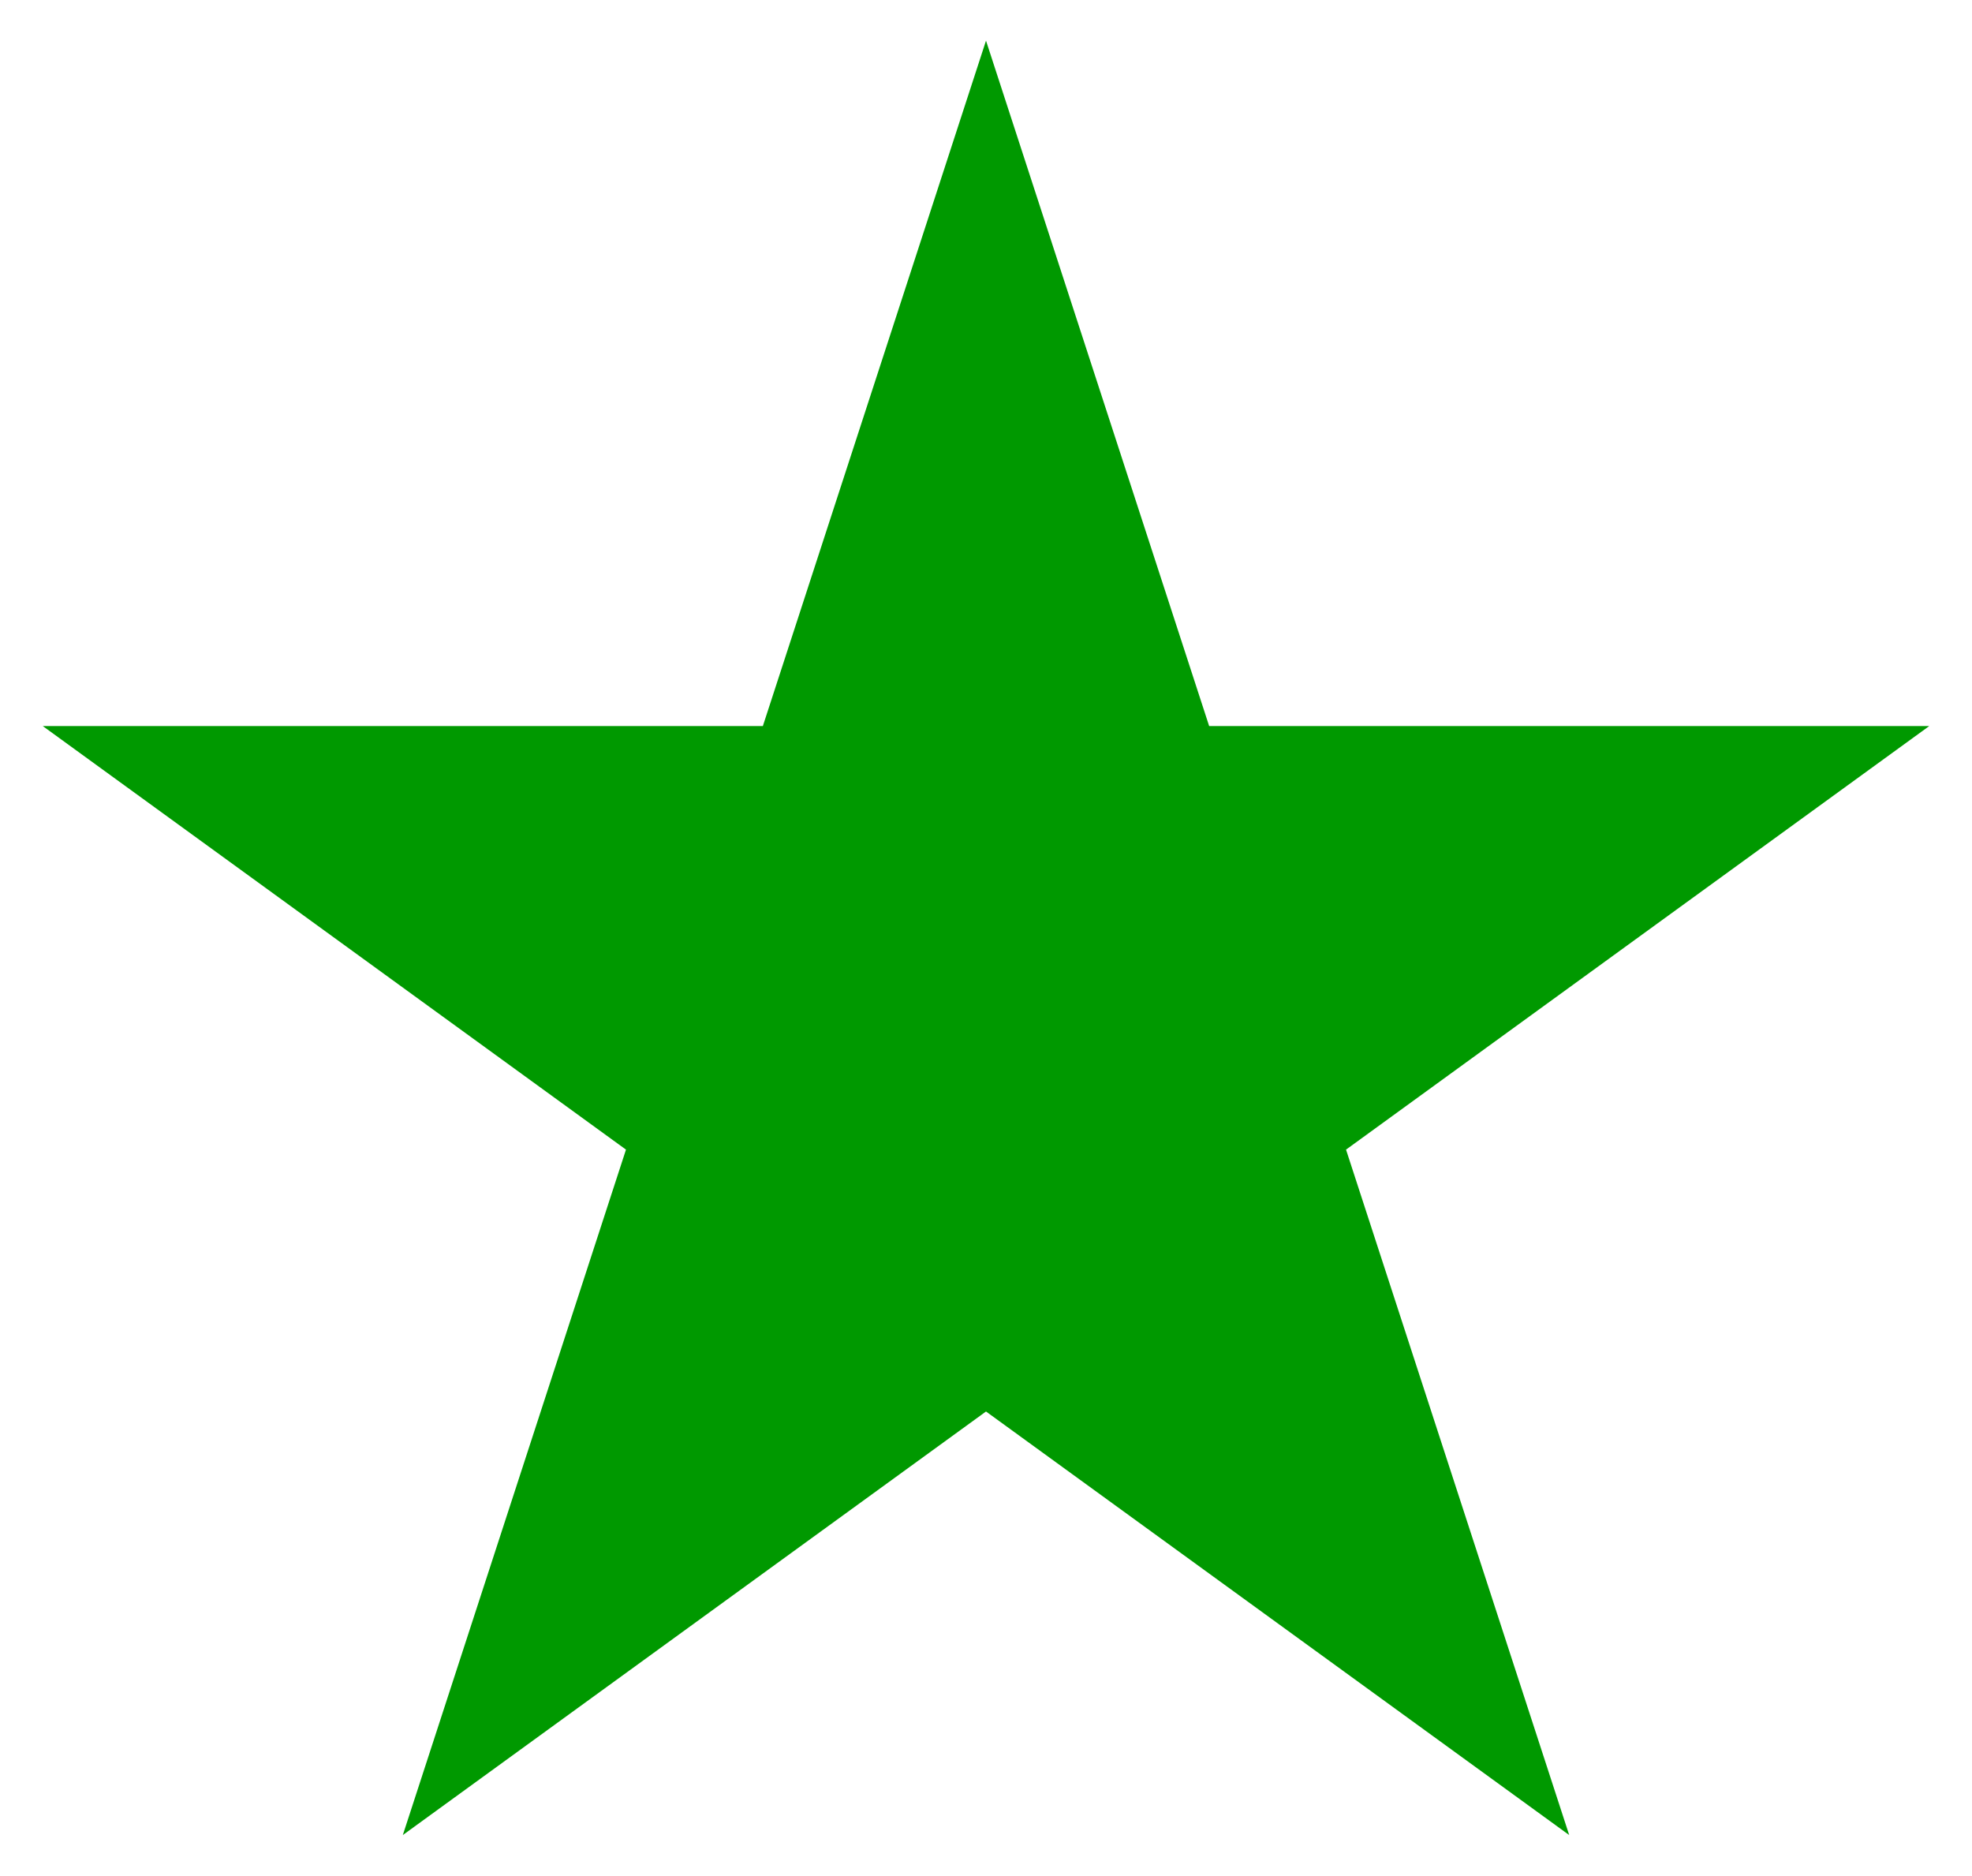 <?xml version="1.0" encoding="UTF-8" standalone="no"?>
<!-- Created with Inkscape (http://www.inkscape.org/) -->
<svg
   xmlns:dc="http://purl.org/dc/elements/1.1/"
   xmlns:cc="http://creativecommons.org/ns#"
   xmlns:rdf="http://www.w3.org/1999/02/22-rdf-syntax-ns#"
   xmlns:svg="http://www.w3.org/2000/svg"
   xmlns="http://www.w3.org/2000/svg"
   xmlns:sodipodi="http://sodipodi.sourceforge.net/DTD/sodipodi-0.dtd"
   xmlns:inkscape="http://www.inkscape.org/namespaces/inkscape"
   version="1.0"
   width="428.881"
   height="407.89"
   id="svg2234"
   sodipodi:version="0.32"
   inkscape:version="0.46"
   sodipodi:docname="eo-stelo.svg"
   inkscape:output_extension="org.inkscape.output.svg.inkscape">
  <sodipodi:namedview
     inkscape:window-height="726"
     inkscape:window-width="1268"
     inkscape:pageshadow="2"
     inkscape:pageopacity="0.0"
     guidetolerance="10.0"
     gridtolerance="10.0"
     objecttolerance="10.0"
     borderopacity="1.0"
     bordercolor="#666666"
     pagecolor="#ffffff"
     id="base"
     showgrid="false"
     inkscape:zoom="1"
     inkscape:cx="221.1848"
     inkscape:cy="147.8841"
     inkscape:window-x="-5"
     inkscape:window-y="27"
     inkscape:current-layer="svg2234" />
  <defs
     id="defs2236">
    <inkscape:perspective
       sodipodi:type="inkscape:persp3d"
       inkscape:vp_x="0 : 203.94489 : 1"
       inkscape:vp_y="0 : 1000 : 0"
       inkscape:vp_z="428.88068 : 203.94489 : 1"
       inkscape:persp3d-origin="214.44034 : 135.96326 : 1"
       id="perspective12" />
  </defs>
  <polygon
     points="0,-1 0.225,-0.309 0.951,-0.309 0.363,0.118 0.588,0.809 0,0.382 -0.588,0.809 -0.363,0.118 -0.951,-0.309 -0.225,-0.309 0,-1 "
     transform="matrix(215.704,0,0,215.704,214.442,224.543)"
     style="fill:#009900"
     id="Green star" />
</svg>
